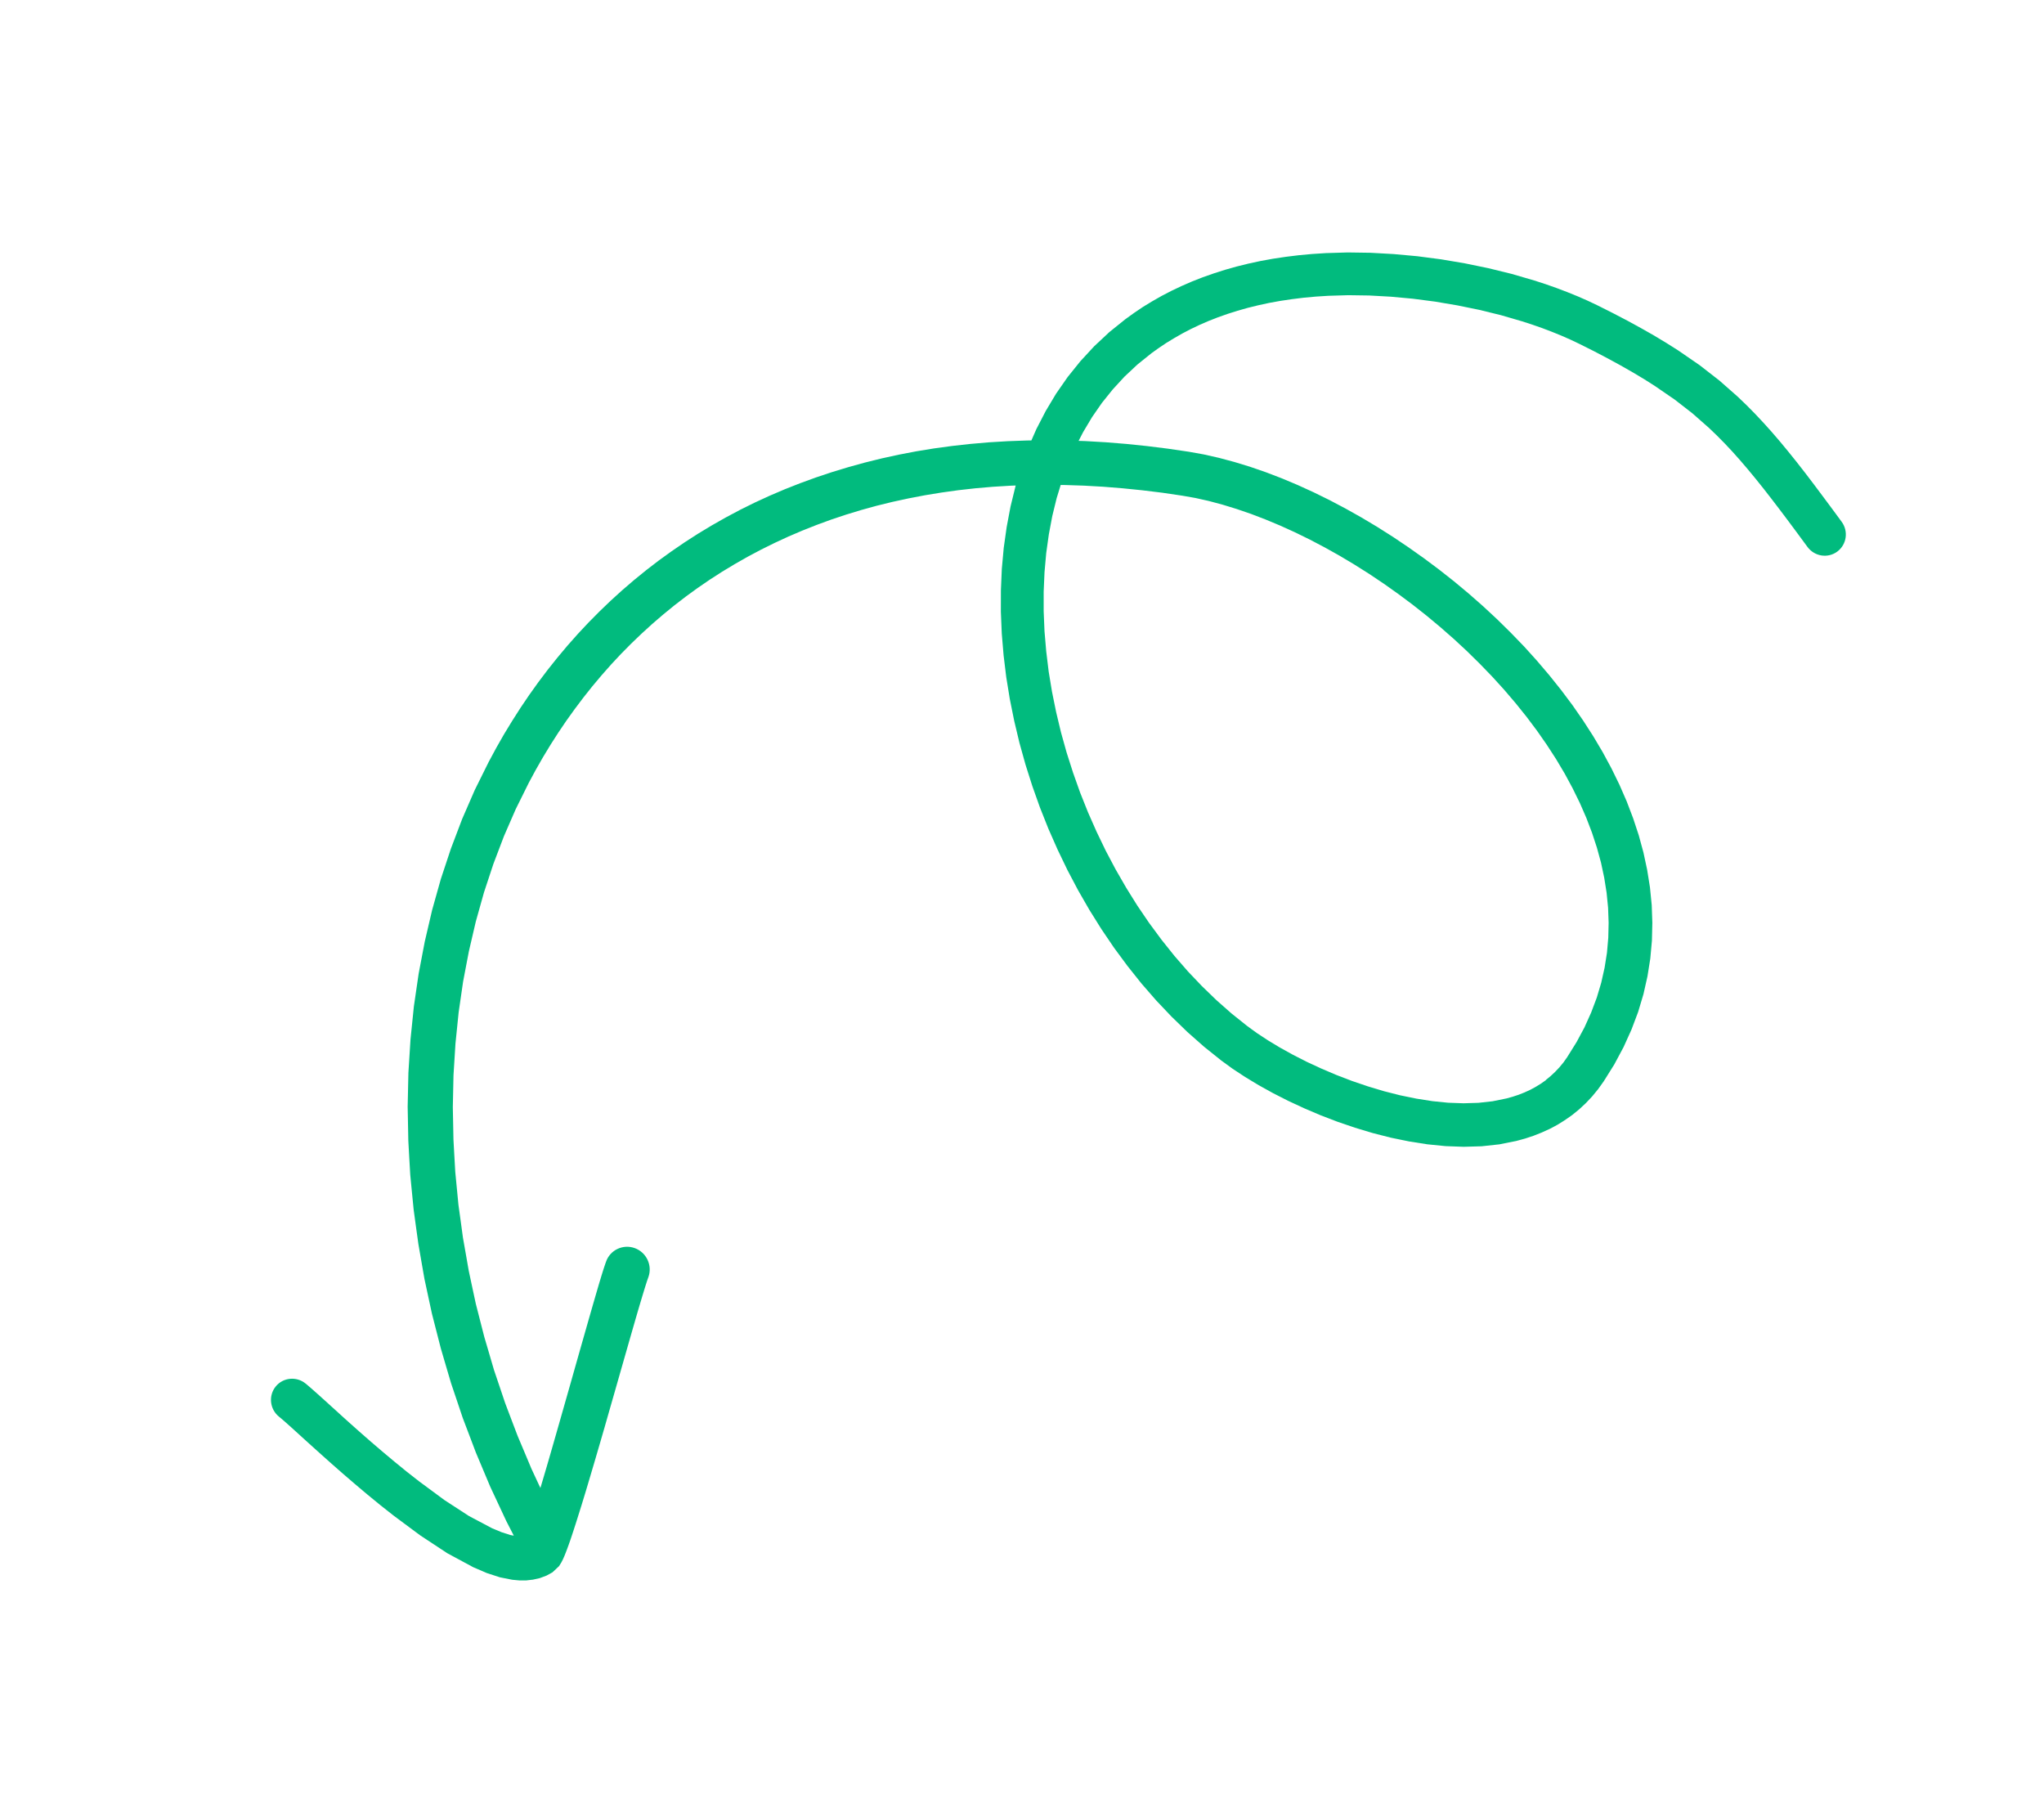<svg width="106" height="94" viewBox="0 0 106 94" fill="none" xmlns="http://www.w3.org/2000/svg">
<g clip-path="url(#clip0_26_3844)">
<path d="M80.362 58.532L79.948 58.721L79.526 58.888L79.091 59.032L78.629 59.158L77.758 59.332L76.838 59.432L75.907 59.459L74.967 59.425L74.019 59.33L73.073 59.181L72.129 58.987L71.192 58.748L70.271 58.471L69.365 58.162L68.483 57.824L67.629 57.46L66.804 57.077L66.016 56.676L65.273 56.264L64.574 55.842L63.923 55.414L63.326 54.979L62.441 54.27L61.58 53.51L60.754 52.709L59.959 51.871L59.196 50.994L58.47 50.083L57.775 49.142L57.116 48.17L56.493 47.173L55.906 46.153L55.355 45.108L54.843 44.044L54.368 42.967L53.932 41.87L53.538 40.763L53.182 39.645L52.868 38.517L52.598 37.385L52.369 36.251L52.184 35.115L52.046 33.98L51.951 32.85L51.904 31.723L51.906 30.606L51.953 29.5L52.053 28.404L52.205 27.326L52.405 26.264L52.66 25.221L52.674 25.173L52.403 25.183L51.484 25.239L50.582 25.317L49.692 25.417L48.816 25.539L47.957 25.68L47.111 25.842L46.28 26.022L45.465 26.222L44.664 26.443L43.876 26.683L43.104 26.94L42.346 27.218L41.602 27.513L40.875 27.824L40.16 28.155L39.459 28.502L38.774 28.866L38.104 29.247L37.446 29.644L36.806 30.056L36.178 30.486L35.566 30.931L34.97 31.39L34.388 31.865L33.82 32.354L33.267 32.858L32.728 33.375L32.203 33.906L31.695 34.45L31.2 35.01L30.72 35.581L30.256 36.165L29.806 36.762L29.369 37.371L28.95 37.991L28.544 38.624L28.154 39.268L27.78 39.923L27.427 40.578L26.745 41.953L26.134 43.355L25.585 44.799L25.097 46.276L24.674 47.785L24.315 49.327L24.016 50.895L23.785 52.488L23.62 54.109L23.518 55.748L23.483 57.403L23.516 59.085L23.562 59.923L23.61 60.765L23.692 61.614L23.774 62.464L23.892 63.317L24.008 64.171L24.159 65.028L24.308 65.883L24.491 66.741L24.675 67.598L24.895 68.457L25.115 69.317L25.368 70.176L25.619 71.034L25.908 71.889L26.196 72.745L26.519 73.597L26.845 74.453L27.204 75.304L27.561 76.154L27.954 76.998L28.025 77.148L28.182 76.621L28.409 75.849L28.642 75.041L28.882 74.204L29.126 73.349L29.371 72.488L29.616 71.627L29.852 70.792L30.089 69.957L30.524 68.43L30.723 67.737L30.905 67.109L31.066 66.558L31.141 66.31L31.21 66.083L31.273 65.88L31.332 65.699L31.386 65.538L31.431 65.411C31.645 64.805 32.313 64.493 32.919 64.713C33.525 64.933 33.841 65.605 33.627 66.212L33.589 66.316L33.546 66.444L33.494 66.606L33.435 66.792L33.37 67.006L33.298 67.243L33.137 67.783L32.956 68.403L32.758 69.09L32.322 70.613L32.084 71.447L31.845 72.283L31.598 73.145L31.352 74.007L31.103 74.865L30.857 75.707L30.617 76.518L30.385 77.297L30.162 78.029L29.952 78.698L29.852 79.014L29.756 79.31L29.665 79.587L29.578 79.847L29.494 80.086L29.415 80.302L29.34 80.5L29.267 80.681L29.195 80.844L29.114 81.004L28.992 81.201L28.651 81.522L28.34 81.693L27.992 81.823L27.644 81.901L27.298 81.941L26.947 81.943L26.566 81.908L25.929 81.782L25.249 81.561L24.541 81.257L23.198 80.533L21.797 79.61L20.413 78.582L19.721 78.036L19.053 77.489L18.408 76.945L17.786 76.41L17.197 75.893L16.648 75.403L16.387 75.168L16.138 74.944L15.901 74.73L15.677 74.527L15.467 74.335L15.273 74.159L15.092 73.995L14.928 73.849L14.784 73.72L14.655 73.608L14.55 73.519L14.46 73.445C13.987 73.056 13.915 72.357 14.299 71.886C14.682 71.415 15.378 71.349 15.851 71.737L15.959 71.827L16.089 71.938L16.231 72.063L16.388 72.202L16.558 72.354L16.742 72.52L16.94 72.697L17.149 72.889L17.374 73.091L17.607 73.303L17.851 73.525L18.107 73.755L18.648 74.237L19.223 74.74L19.826 75.256L20.45 75.779L21.091 76.302L21.735 76.806L23.051 77.778L24.322 78.604L25.521 79.238L26.014 79.443L26.47 79.589L26.645 79.621L26.253 78.858L25.839 77.972L25.426 77.089L25.051 76.198L24.677 75.308L24.338 74.413L23.997 73.517L23.695 72.617L23.392 71.718L23.126 70.817L22.862 69.917L22.631 69.016L22.4 68.114L22.205 67.21L22.011 66.307L21.854 65.406L21.698 64.508L21.573 63.611L21.451 62.712L21.363 61.818L21.276 60.924L21.224 60.034L21.175 59.14L21.141 57.382L21.179 55.628L21.288 53.895L21.463 52.182L21.71 50.489L22.027 48.825L22.409 47.186L22.861 45.576L23.383 44.003L23.968 42.461L24.623 40.956L25.342 39.507L25.734 38.779L26.136 38.074L26.558 37.381L26.993 36.7L27.447 36.029L27.917 35.372L28.403 34.728L28.906 34.097L29.425 33.479L29.959 32.876L30.512 32.286L31.08 31.711L31.663 31.151L32.264 30.605L32.88 30.076L33.512 29.562L34.161 29.063L34.826 28.583L35.504 28.119L36.2 27.671L36.911 27.242L37.637 26.83L38.379 26.435L39.135 26.061L39.906 25.706L40.695 25.369L41.497 25.053L42.315 24.755L43.148 24.477L43.993 24.221L44.853 23.983L45.731 23.766L46.62 23.572L47.524 23.399L48.443 23.249L49.376 23.122L50.322 23.017L51.284 22.934L52.26 22.875L53.248 22.839L53.487 22.835L53.747 22.244L54.229 21.312L54.767 20.412L55.368 19.548L56.028 18.728L56.747 17.95L57.531 17.217L58.362 16.549L58.821 16.218L59.283 15.907L59.76 15.617L60.25 15.338L60.758 15.075L61.282 14.827L61.82 14.593L62.374 14.376L62.942 14.176L63.525 13.99L64.126 13.82L64.742 13.668L65.371 13.532L66.017 13.415L66.678 13.316L67.353 13.233L68.046 13.169L68.763 13.123L69.891 13.089L71.069 13.106L72.273 13.173L73.494 13.284L74.728 13.445L75.961 13.653L77.185 13.905L78.395 14.202L79.563 14.542L80.153 14.733L80.72 14.933L81.275 15.144L81.82 15.365L82.352 15.599L82.866 15.843L83.657 16.241L84.404 16.631L85.108 17.016L85.778 17.397L86.412 17.779L87.025 18.166L88.139 18.932L89.168 19.732L90.107 20.559L90.573 21.005L91.018 21.456L91.453 21.92L91.884 22.4L92.313 22.899L92.743 23.419L93.176 23.958L93.617 24.523L94.066 25.113L94.528 25.73L95.008 26.375L95.506 27.052C95.869 27.544 95.767 28.238 95.279 28.599C94.791 28.96 94.1 28.853 93.735 28.359L93.238 27.684L92.765 27.047L92.312 26.445L91.873 25.871L91.45 25.327L91.037 24.812L90.632 24.322L90.233 23.856L89.836 23.411L89.437 22.986L89.036 22.58L88.637 22.197L87.772 21.435L86.85 20.719L85.811 20.006L85.267 19.661L84.677 19.308L84.048 18.949L83.38 18.585L82.668 18.212L81.908 17.831L81.45 17.613L80.977 17.405L80.485 17.205L79.981 17.013L79.463 16.832L78.944 16.663L77.842 16.342L76.72 16.067L75.575 15.833L74.421 15.638L73.27 15.488L72.129 15.383L71.009 15.321L69.925 15.305L68.876 15.337L68.237 15.378L67.606 15.436L66.991 15.512L66.394 15.601L65.814 15.706L65.252 15.828L64.703 15.963L64.174 16.113L63.659 16.276L63.158 16.453L62.676 16.642L62.208 16.845L61.754 17.061L61.317 17.289L60.895 17.53L60.484 17.78L60.092 18.044L59.724 18.306L58.987 18.899L58.322 19.521L57.709 20.187L57.144 20.89L56.633 21.628L56.17 22.404L55.936 22.858L56.299 22.87L57.343 22.931L58.4 23.016L59.468 23.126L60.552 23.261L61.65 23.422L62.426 23.561L63.219 23.74L64.018 23.954L64.826 24.201L65.643 24.483L66.464 24.797L67.288 25.143L68.117 25.521L68.944 25.927L69.771 26.363L70.596 26.826L71.417 27.316L72.233 27.833L73.041 28.376L73.84 28.942L74.628 29.53L75.406 30.143L76.167 30.777L76.912 31.432L77.642 32.11L78.351 32.808L79.04 33.521L79.704 34.256L80.344 35.008L80.957 35.774L81.545 36.558L82.099 37.356L82.622 38.168L83.113 38.995L83.566 39.834L83.982 40.685L84.359 41.549L84.692 42.423L84.984 43.306L85.228 44.202L85.421 45.103L85.566 46.012L85.657 46.93L85.689 47.848L85.667 48.77L85.583 49.698L85.436 50.622L85.228 51.545L84.952 52.468L84.608 53.38L84.199 54.285L83.717 55.186L83.169 56.062L82.876 56.472L82.567 56.848L82.241 57.194L81.897 57.515L81.534 57.81L81.156 58.076L80.767 58.318L80.361 58.535L80.362 58.532ZM80.164 55.997L80.409 55.796L80.644 55.577L80.87 55.339L81.081 55.083L81.273 54.811L81.759 54.032L82.171 53.265L82.518 52.493L82.809 51.72L83.039 50.949L83.213 50.173L83.336 49.397L83.404 48.622L83.422 47.843L83.394 47.064L83.317 46.287L83.193 45.506L83.027 44.727L82.814 43.95L82.559 43.173L82.263 42.399L81.928 41.631L81.553 40.867L81.143 40.108L80.698 39.36L80.218 38.619L79.708 37.887L79.168 37.167L78.598 36.458L78.004 35.762L77.385 35.081L76.742 34.416L76.079 33.764L75.397 33.132L74.697 32.518L73.982 31.922L73.253 31.347L72.511 30.794L71.76 30.262L71.003 29.754L70.237 29.271L69.468 28.812L68.697 28.381L67.926 27.976L67.156 27.599L66.391 27.252L65.632 26.935L64.878 26.646L64.138 26.392L63.408 26.168L62.692 25.976L61.995 25.82L61.312 25.7L60.267 25.546L59.235 25.42L58.216 25.317L57.21 25.236L56.22 25.18L55.244 25.148L55.007 25.144L54.797 25.829L54.571 26.754L54.392 27.705L54.256 28.676L54.168 29.665L54.124 30.672L54.124 31.694L54.167 32.725L54.256 33.768L54.383 34.815L54.556 35.866L54.77 36.918L55.022 37.971L55.314 39.017L55.647 40.059L56.014 41.092L56.421 42.112L56.866 43.119L57.343 44.109L57.856 45.078L58.403 46.027L58.981 46.954L59.592 47.852L60.234 48.721L60.905 49.561L61.603 50.364L62.333 51.131L63.09 51.863L63.869 52.55L64.681 53.199L65.182 53.563L65.752 53.938L66.379 54.316L67.053 54.689L67.769 55.054L68.523 55.403L69.305 55.736L70.111 56.045L70.937 56.326L71.773 56.577L72.612 56.79L73.452 56.962L74.286 57.093L75.102 57.175L75.899 57.203L76.669 57.18L77.401 57.099L78.121 56.953L78.43 56.868L78.747 56.764L79.056 56.642L79.353 56.507L79.634 56.355L79.906 56.188L80.167 56.005L80.164 55.997Z" fill="#01BB7E"/>
</g>
<defs>
<clipPath id="clip0_26_3844">
<rect width="50.324" height="93.193" fill="white" transform="matrix(-0.558 -0.83 -0.83 0.558 105.416 41.763)"/>
</clipPath>
</defs>
</svg>
